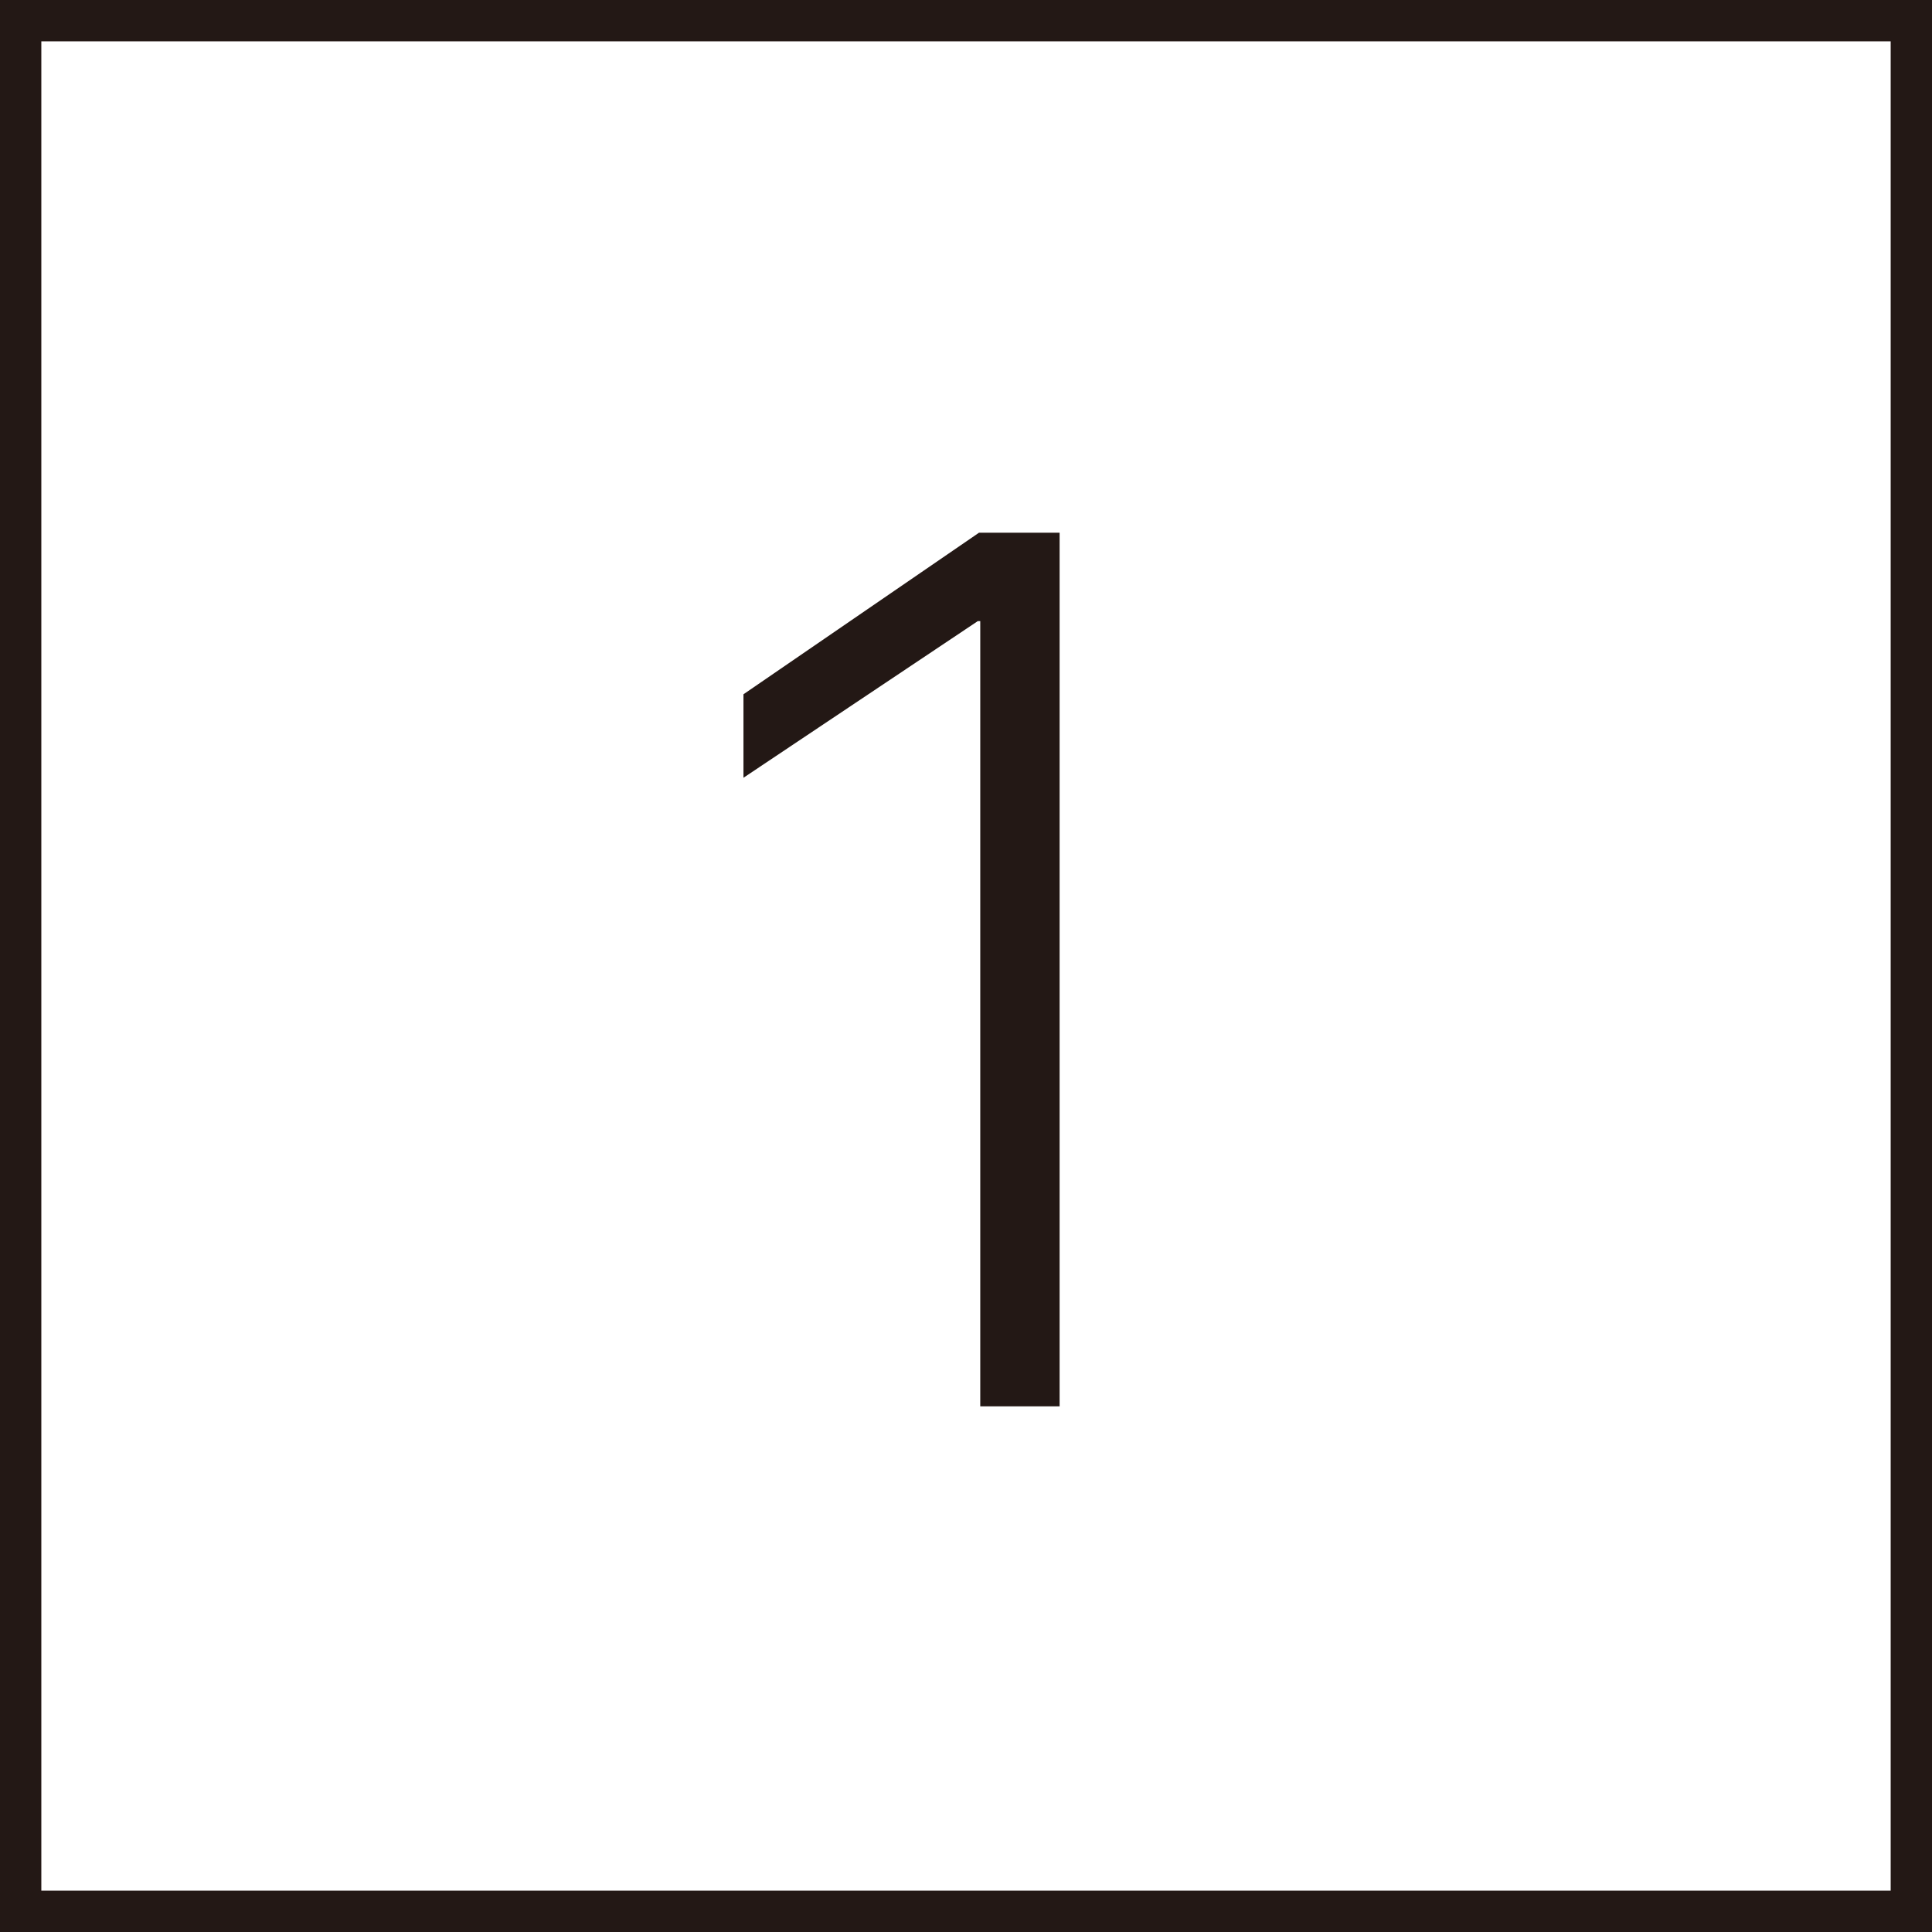 <?xml version="1.0" encoding="UTF-8"?>
<svg id="_レイヤー_2" data-name="レイヤー 2" xmlns="http://www.w3.org/2000/svg" viewBox="0 0 46.75 46.75">
  <defs>
    <style>
      .cls-1 {
        fill: #231815;
      }

      .cls-2 {
        fill: none;
        stroke: #231815;
        stroke-miterlimit: 10;
      }
    </style>
  </defs>
  <g id="layout">
    <g>
      <rect class="cls-2" x=".5" y=".5" width="45.75" height="45.75"/>
      <path class="cls-1" d="M23.72,15.03h-.06l-5.67,3.79v-2.02l5.7-3.91h1.95v21.14h-1.92V15.03Z"/>
    </g>
  </g>
</svg>